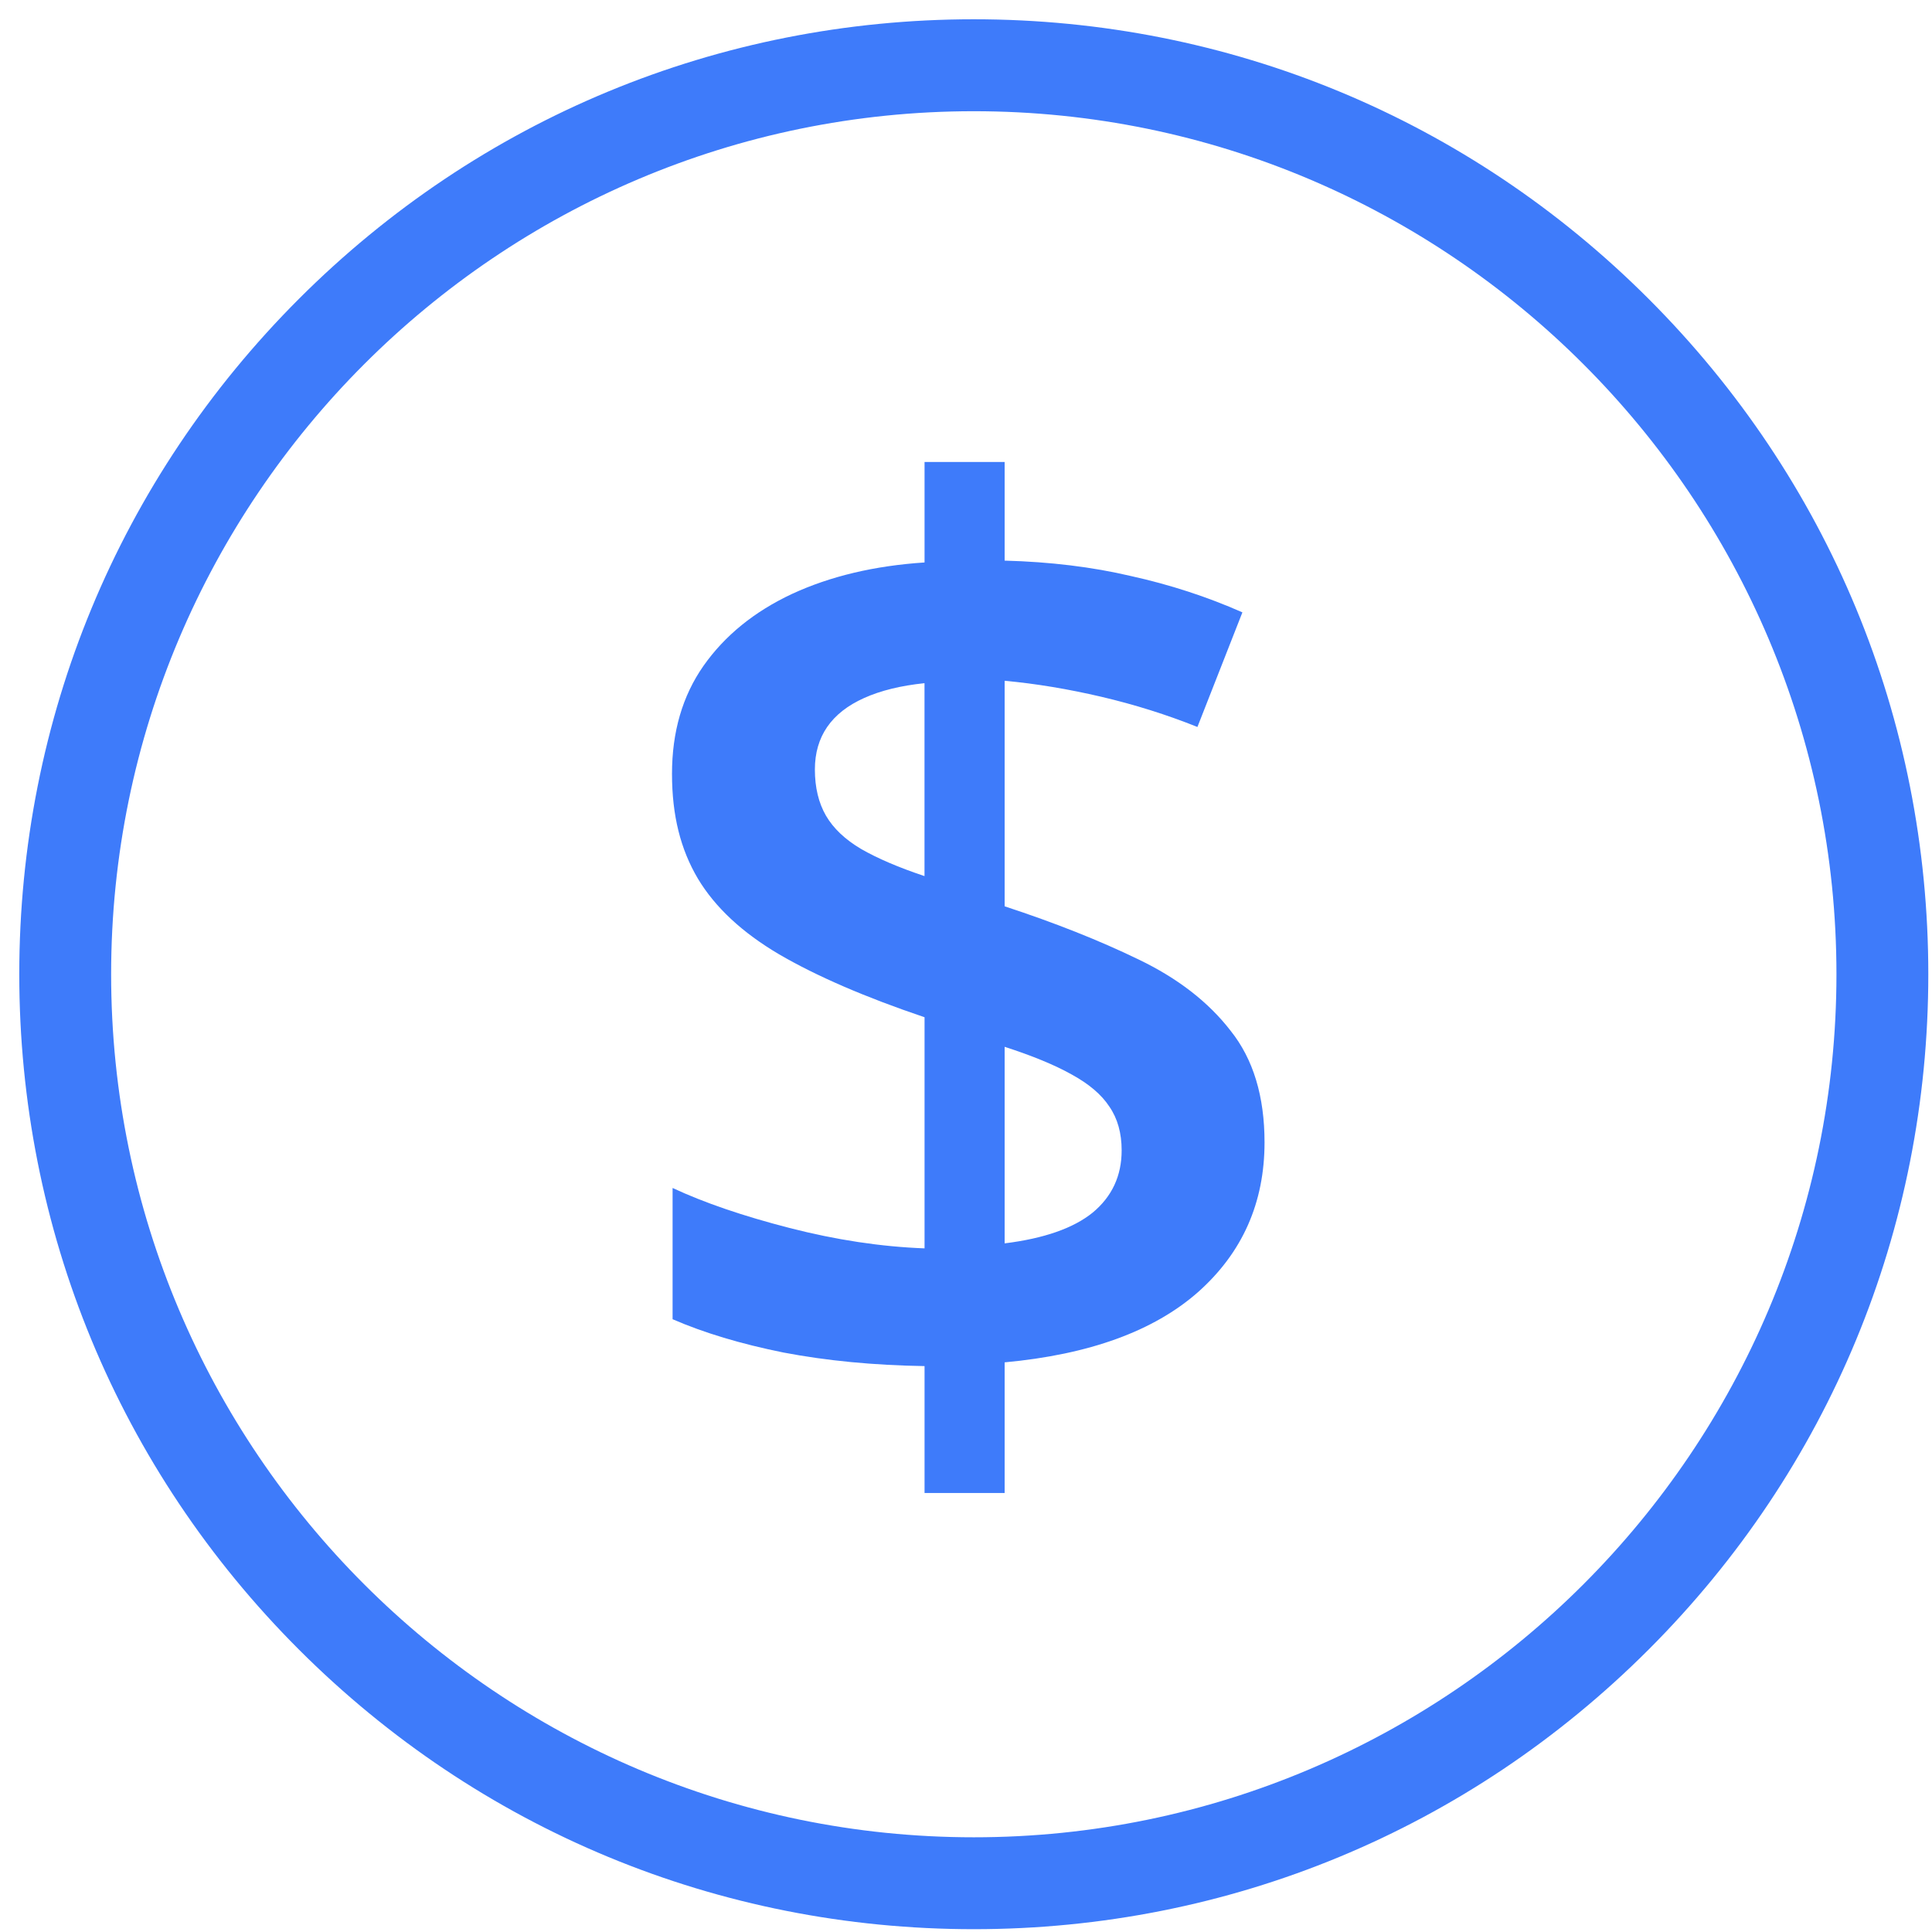 <svg width="46" height="46" viewBox="0 0 46 46" fill="none" xmlns="http://www.w3.org/2000/svg">
<path d="M39.255 7.118C34.963 2.824 29.256 0.459 23.186 0.459C17.115 0.459 11.408 2.824 7.115 7.118C2.823 11.413 0.459 17.122 0.459 23.196C0.459 29.269 2.823 34.979 7.115 39.273C11.408 43.567 17.115 45.933 23.186 45.933C29.256 45.933 34.963 43.567 39.255 39.273C43.548 34.979 45.912 29.269 45.912 23.196C45.912 17.122 43.548 11.413 39.255 7.118ZM23.186 43.745C11.86 43.745 2.646 34.527 2.646 23.197C2.646 11.866 11.86 2.648 23.186 2.648C34.511 2.648 43.725 11.866 43.725 23.197C43.725 34.527 34.511 43.745 23.186 43.745Z" fill="#3E7BFA"/>
<path d="M27.102 22.841C26.173 22.391 25.113 21.97 23.92 21.579V16.209C24.663 16.277 25.43 16.405 26.223 16.59C27.015 16.776 27.777 17.015 28.51 17.309L29.581 14.58C28.74 14.208 27.855 13.92 26.926 13.715C26.007 13.499 25.005 13.377 23.92 13.348V11H22.013V13.392C20.82 13.47 19.769 13.72 18.86 14.14C17.96 14.561 17.256 15.133 16.748 15.856C16.249 16.57 16 17.427 16 18.424C16 19.421 16.205 20.224 16.616 20.919C17.026 21.603 17.672 22.205 18.552 22.723C19.442 23.242 20.596 23.741 22.013 24.22V29.723C20.977 29.684 19.906 29.522 18.801 29.238C17.696 28.954 16.768 28.637 16.014 28.285V31.41C16.758 31.733 17.637 31.998 18.654 32.203C19.681 32.399 20.801 32.507 22.013 32.526V35.548H23.92V32.437C25.934 32.251 27.469 31.694 28.524 30.765C29.581 29.826 30.108 28.637 30.108 27.199C30.108 26.104 29.84 25.218 29.302 24.544C28.774 23.859 28.041 23.291 27.102 22.841V22.841ZM22.013 20.86C21.397 20.654 20.894 20.439 20.503 20.214C20.122 19.989 19.843 19.724 19.666 19.421C19.491 19.118 19.402 18.751 19.402 18.321C19.402 17.929 19.5 17.592 19.695 17.308C19.891 17.024 20.184 16.794 20.575 16.619C20.966 16.443 21.445 16.325 22.012 16.266V20.859L22.013 20.86ZM26.017 28.871C25.558 29.243 24.859 29.487 23.92 29.604V24.924C24.584 25.139 25.118 25.359 25.518 25.584C25.929 25.809 26.227 26.063 26.413 26.347C26.609 26.631 26.706 26.979 26.706 27.389C26.706 27.996 26.476 28.49 26.016 28.872L26.017 28.871Z" fill="#3E7BFA"/>
</svg>